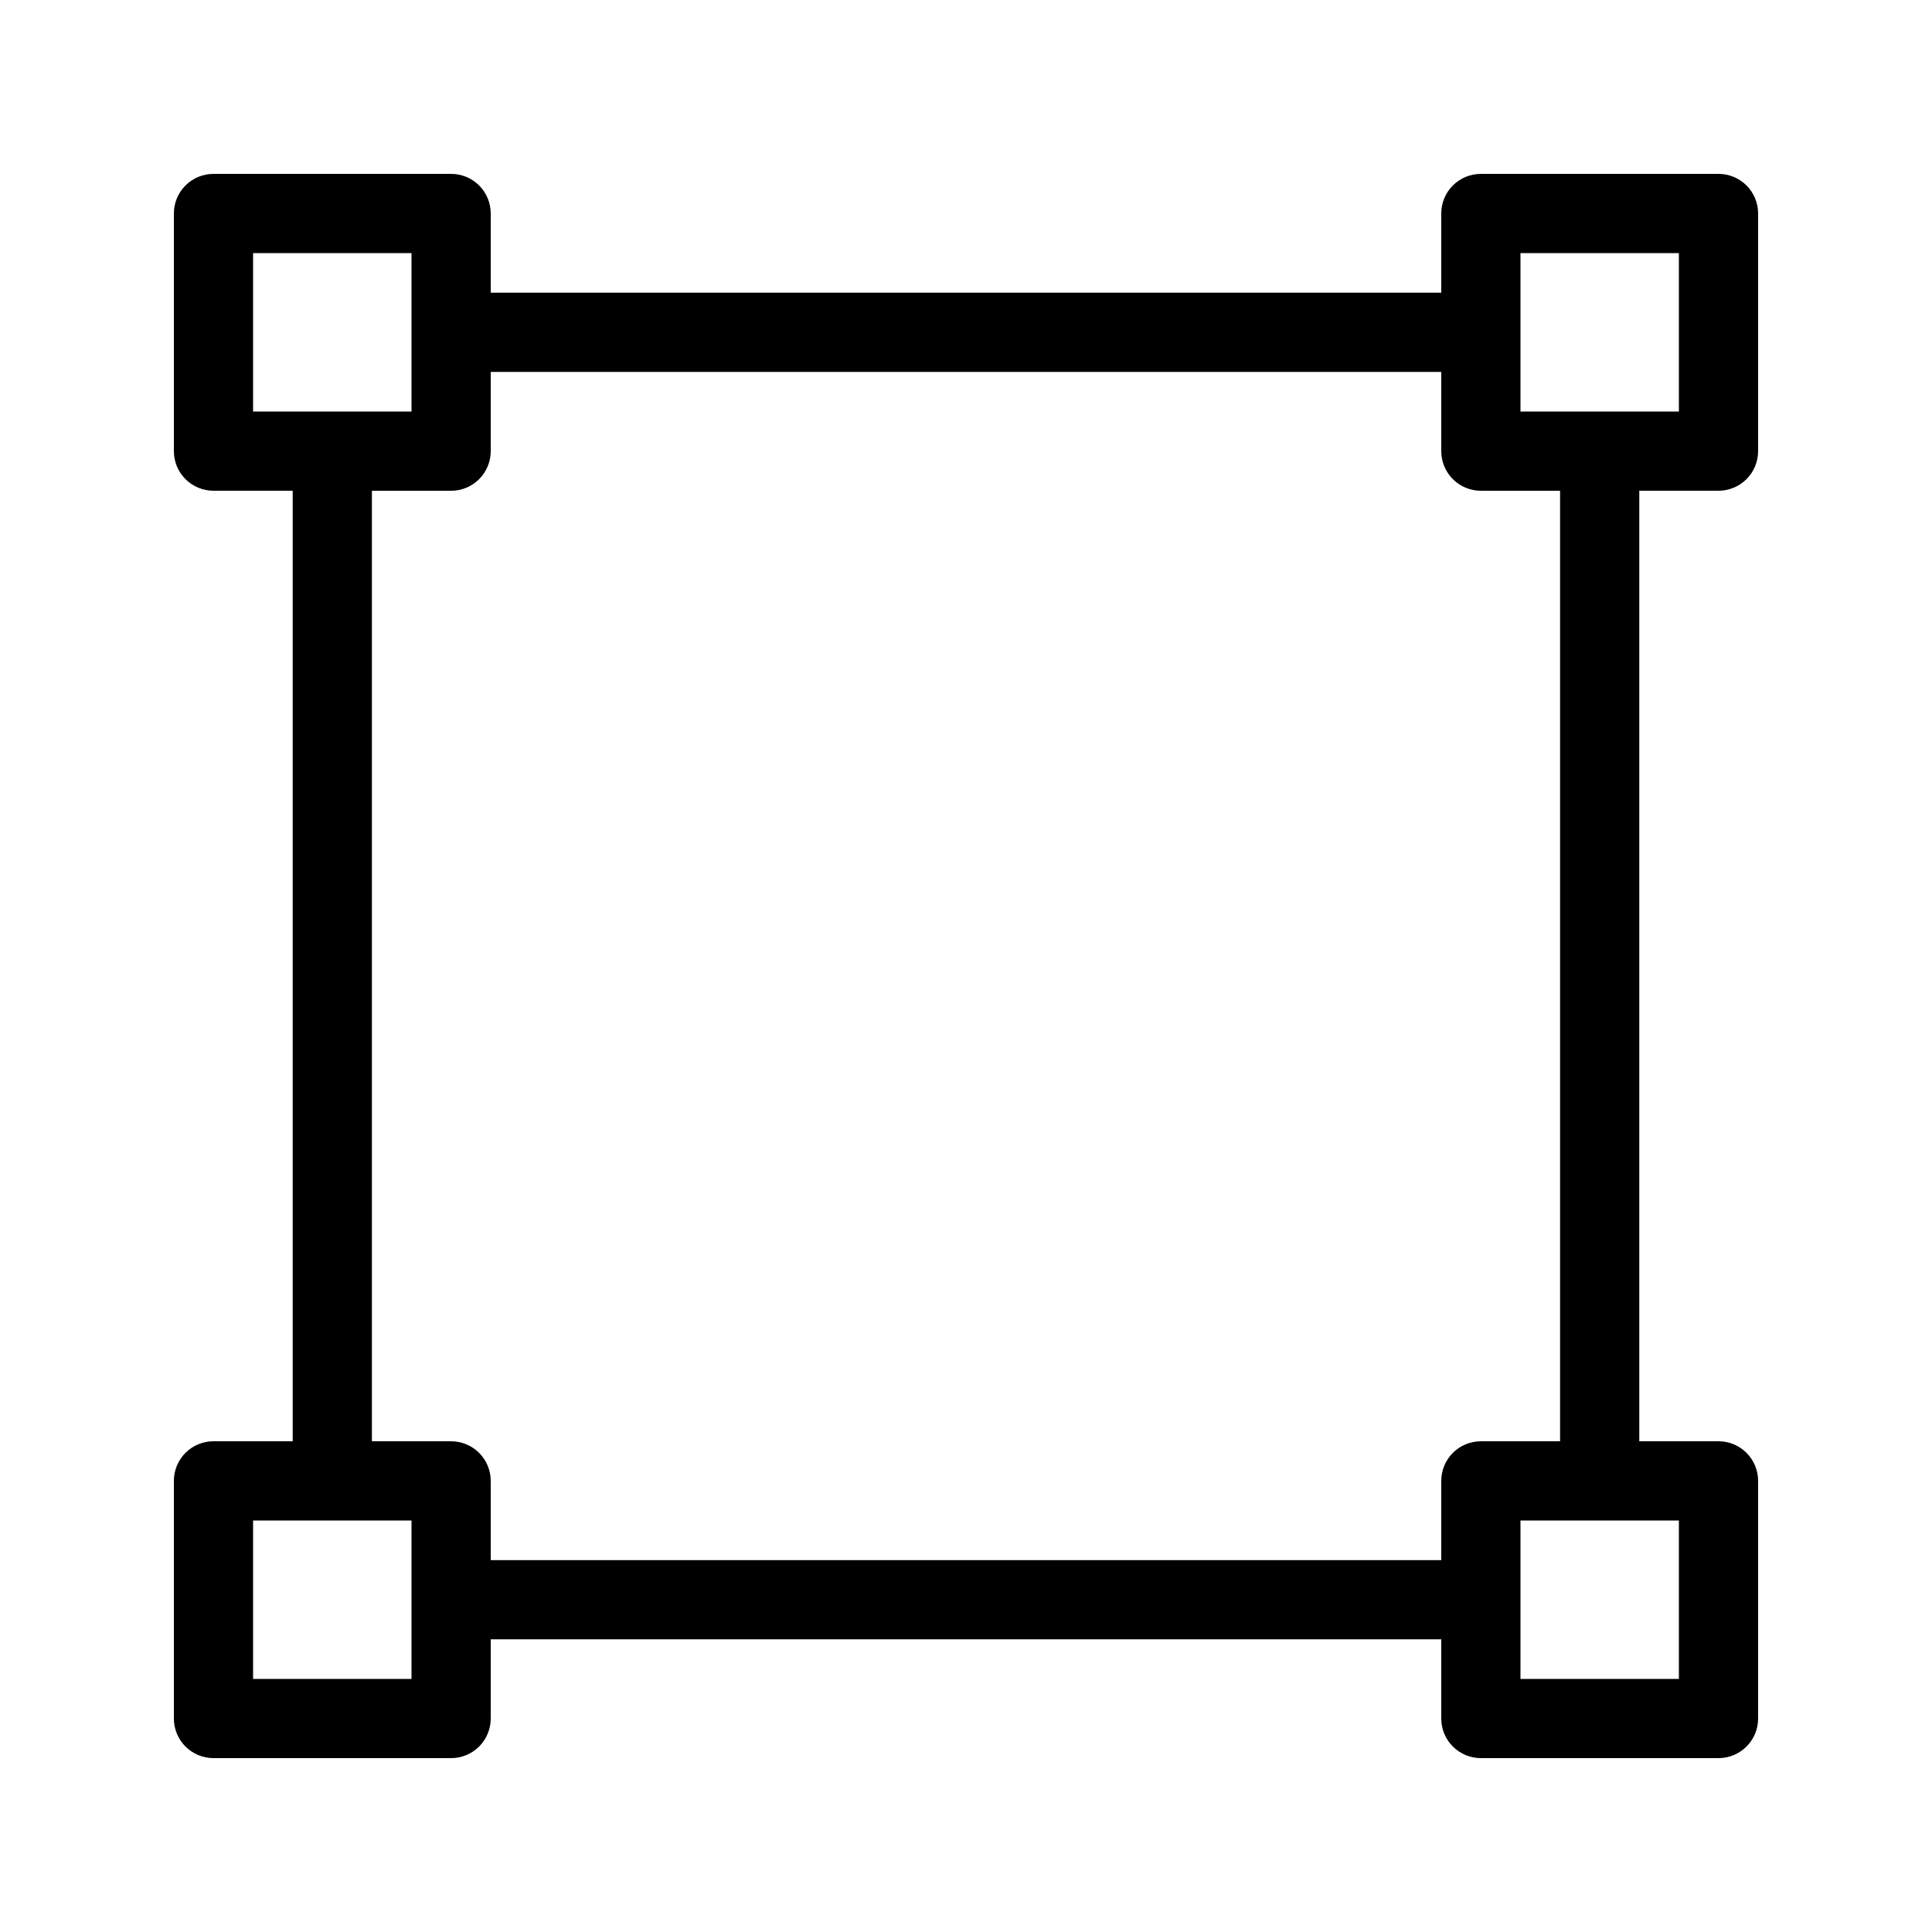 <?xml version="1.0" encoding="UTF-8"?>
<!-- Uploaded to: SVG Find, www.svgfind.com, Generator: SVG Find Mixer Tools -->
<svg fill="#000000" width="800px" height="800px" version="1.1" viewBox="144 144 512 512" xmlns="http://www.w3.org/2000/svg">
 <path d="m599.42 274.05c2.785 0 5.457-1.105 7.426-3.074s3.074-4.637 3.07-7.422v-62.977c0.004-2.785-1.102-5.457-3.07-7.426s-4.641-3.07-7.426-3.07h-62.977c-2.781 0-5.453 1.102-7.422 3.07s-3.074 4.641-3.074 7.426v20.992h-251.9v-20.992c0-2.785-1.105-5.457-3.074-7.426s-4.637-3.07-7.422-3.07h-62.977c-2.785 0-5.457 1.102-7.426 3.07s-3.07 4.641-3.07 7.426v62.977c0 2.785 1.102 5.453 3.07 7.422s4.641 3.074 7.426 3.074h20.992v251.9h-20.992c-2.785 0-5.457 1.105-7.426 3.074s-3.07 4.641-3.07 7.422v62.977c0 2.785 1.102 5.457 3.07 7.426s4.641 3.074 7.426 3.07h62.977c2.785 0.004 5.453-1.102 7.422-3.07s3.074-4.641 3.074-7.426v-20.992h251.9v20.992c0 2.785 1.105 5.457 3.074 7.426s4.641 3.074 7.422 3.07h62.977c2.785 0.004 5.457-1.102 7.426-3.07s3.074-4.641 3.07-7.426v-62.977c0.004-2.781-1.102-5.453-3.07-7.422s-4.641-3.074-7.426-3.074h-20.992v-251.9zm-52.48-62.977h41.984v41.984h-41.984zm-335.87 0h41.984v41.984h-41.984zm41.984 377.86h-41.984v-41.984h41.984zm335.87 0h-41.984v-41.984h41.984zm-31.488-62.977h-20.992c-2.781 0-5.453 1.105-7.422 3.074s-3.074 4.641-3.074 7.422v20.992h-251.9v-20.992c0-2.781-1.105-5.453-3.074-7.422s-4.637-3.074-7.422-3.074h-20.992v-251.9h20.992c2.785 0 5.453-1.105 7.422-3.074s3.074-4.637 3.074-7.422v-20.992h251.9v20.992c0 2.785 1.105 5.453 3.074 7.422s4.641 3.074 7.422 3.074h20.992z"/>
</svg>